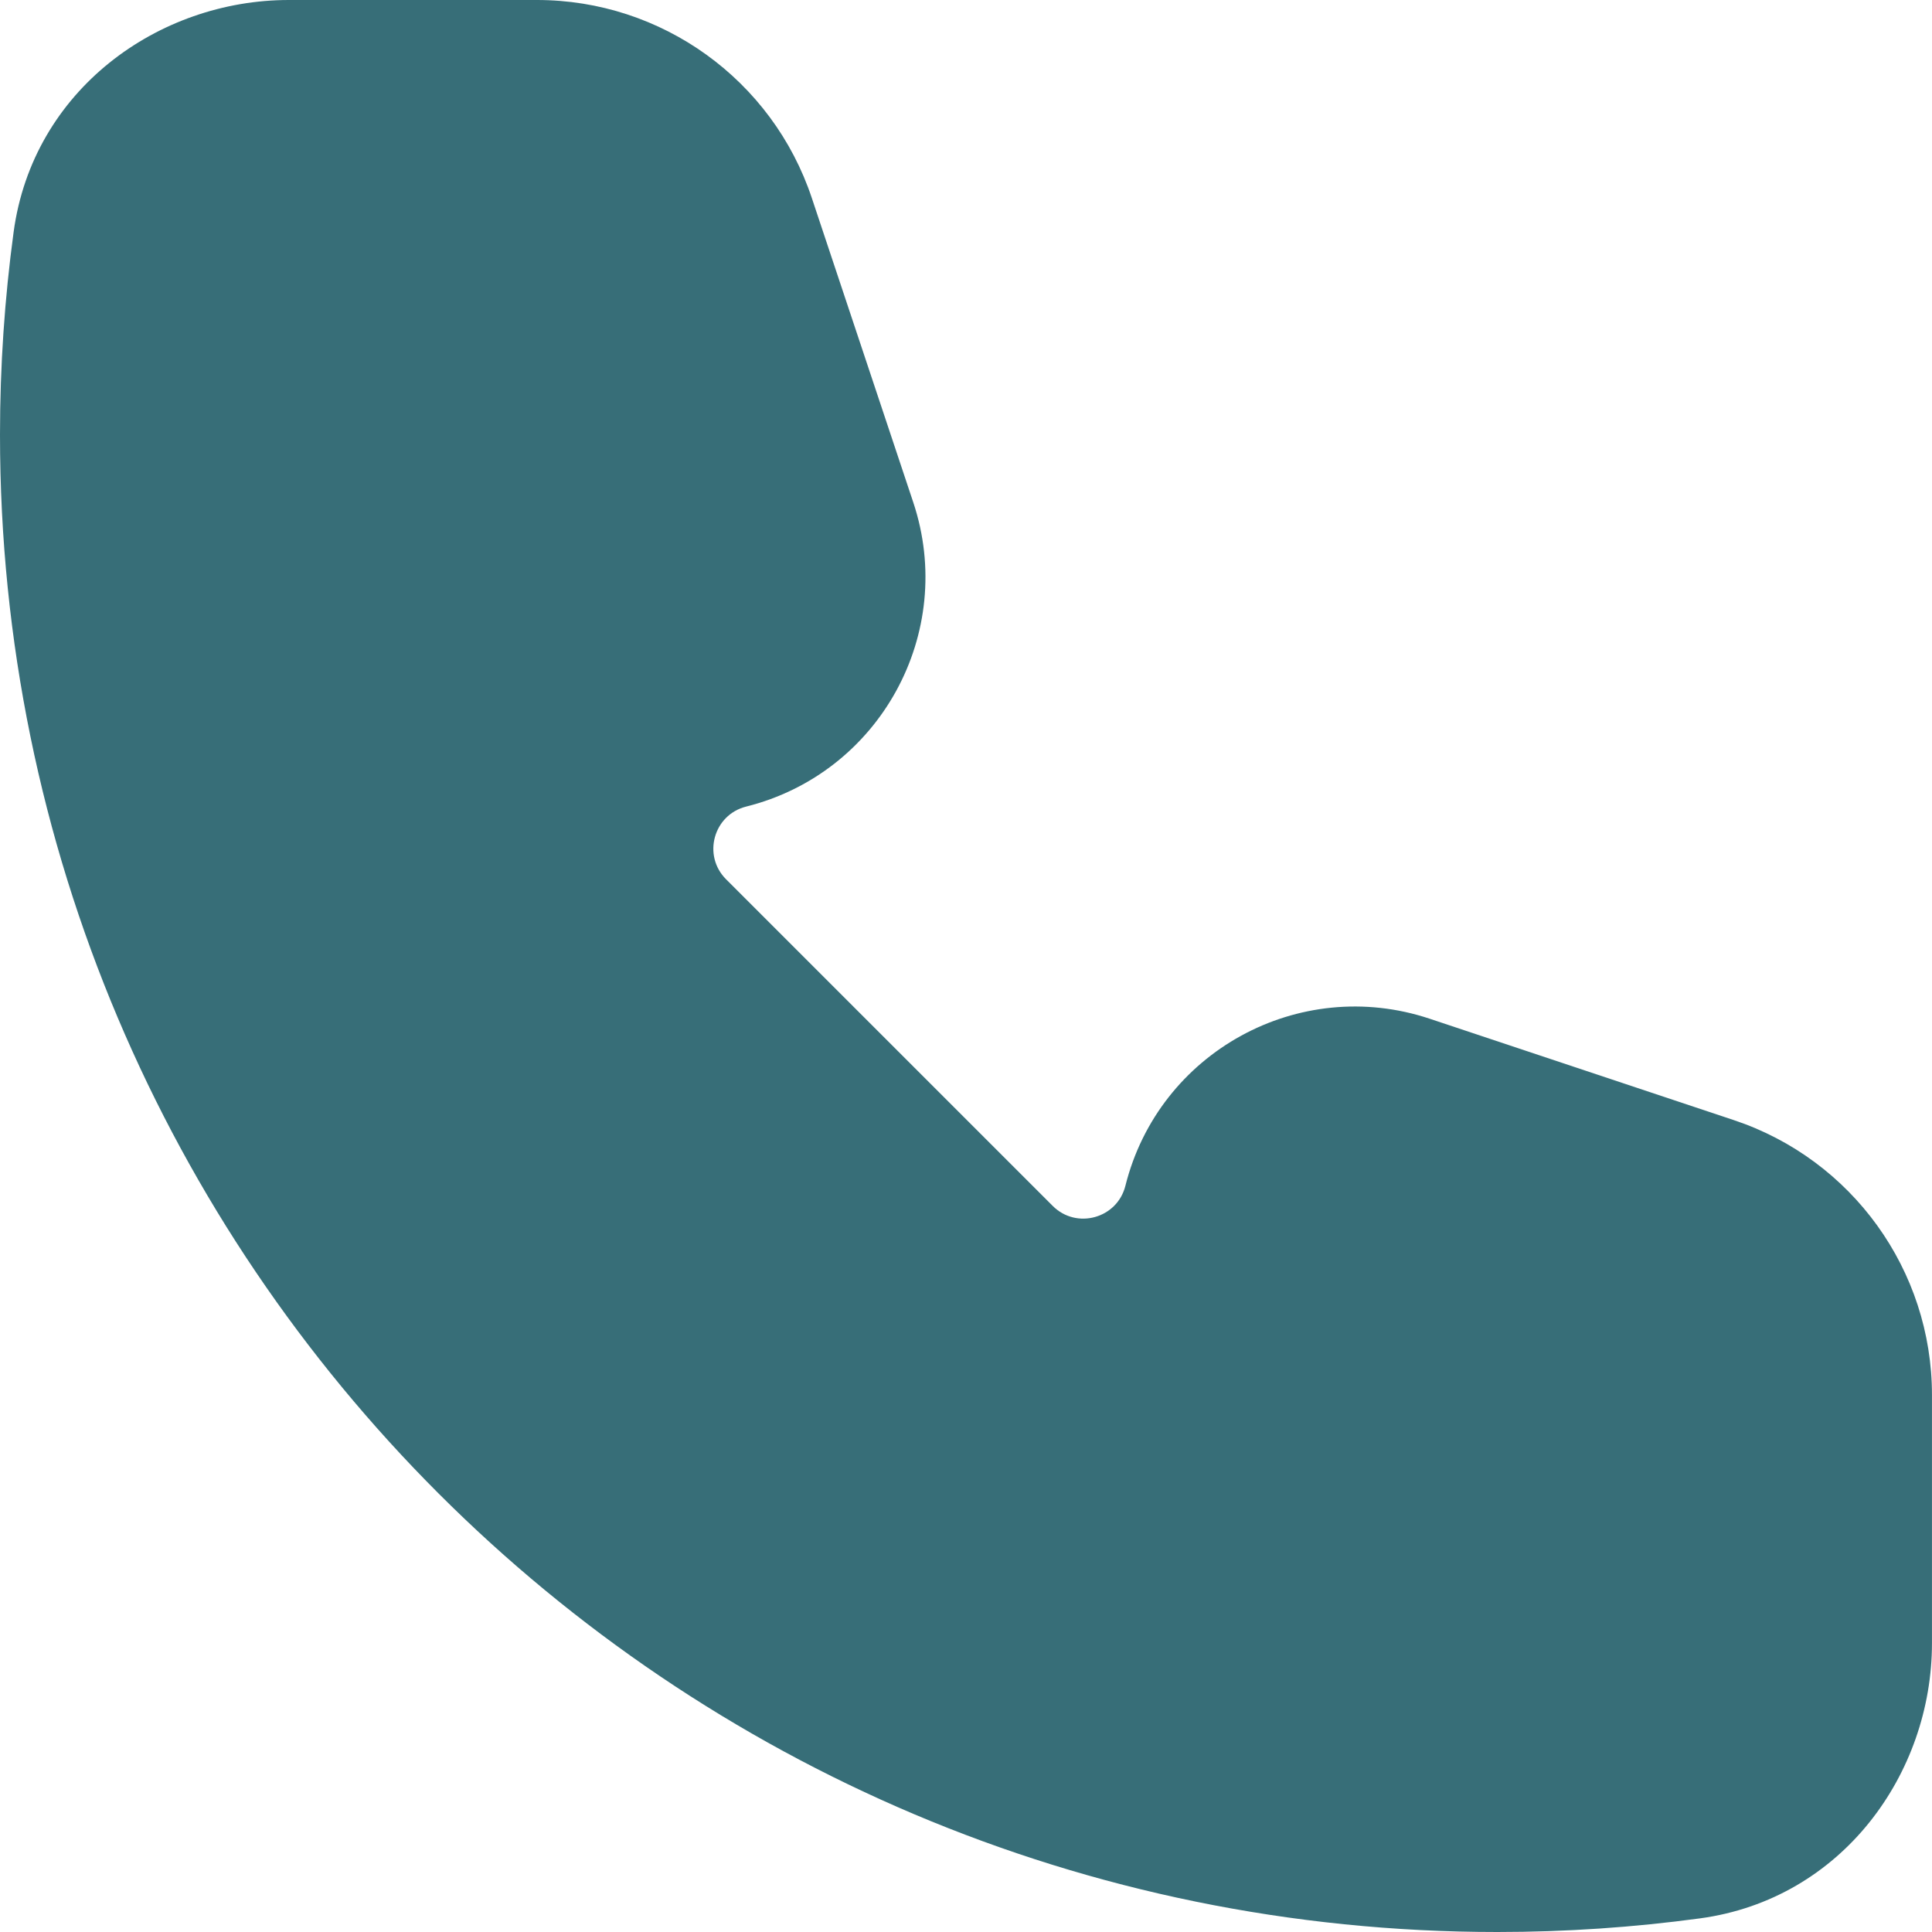 <?xml version="1.0" encoding="UTF-8"?> <svg xmlns="http://www.w3.org/2000/svg" id="Ebene_1" data-name="Ebene 1" viewBox="0 0 666.67 666.67"><defs><style> .cls-1 { fill: #376e78; fill-rule: evenodd; } </style></defs><path class="cls-1" d="M4.7,80.07C11.34,30.99,54.65,0,99.67,0h85.61c43.04,0,81.26,27.54,94.87,68.38l34.98,104.94c15.03,45.11-11.51,93.47-57.64,105-11.28,2.82-15.17,16.86-6.95,25.09l112.71,112.71c8.22,8.22,22.27,4.33,25.09-6.95,11.53-46.13,59.89-72.67,105-57.64l104.94,34.98c40.83,13.61,68.38,51.82,68.38,94.87v85.62c0,45.01-30.99,88.33-80.07,94.97-22.88,3.1-46.23,4.7-69.93,4.7C231.32,666.67,0,435.35,0,150c0-23.7,1.6-47.05,4.7-69.93Z"></path></svg> 